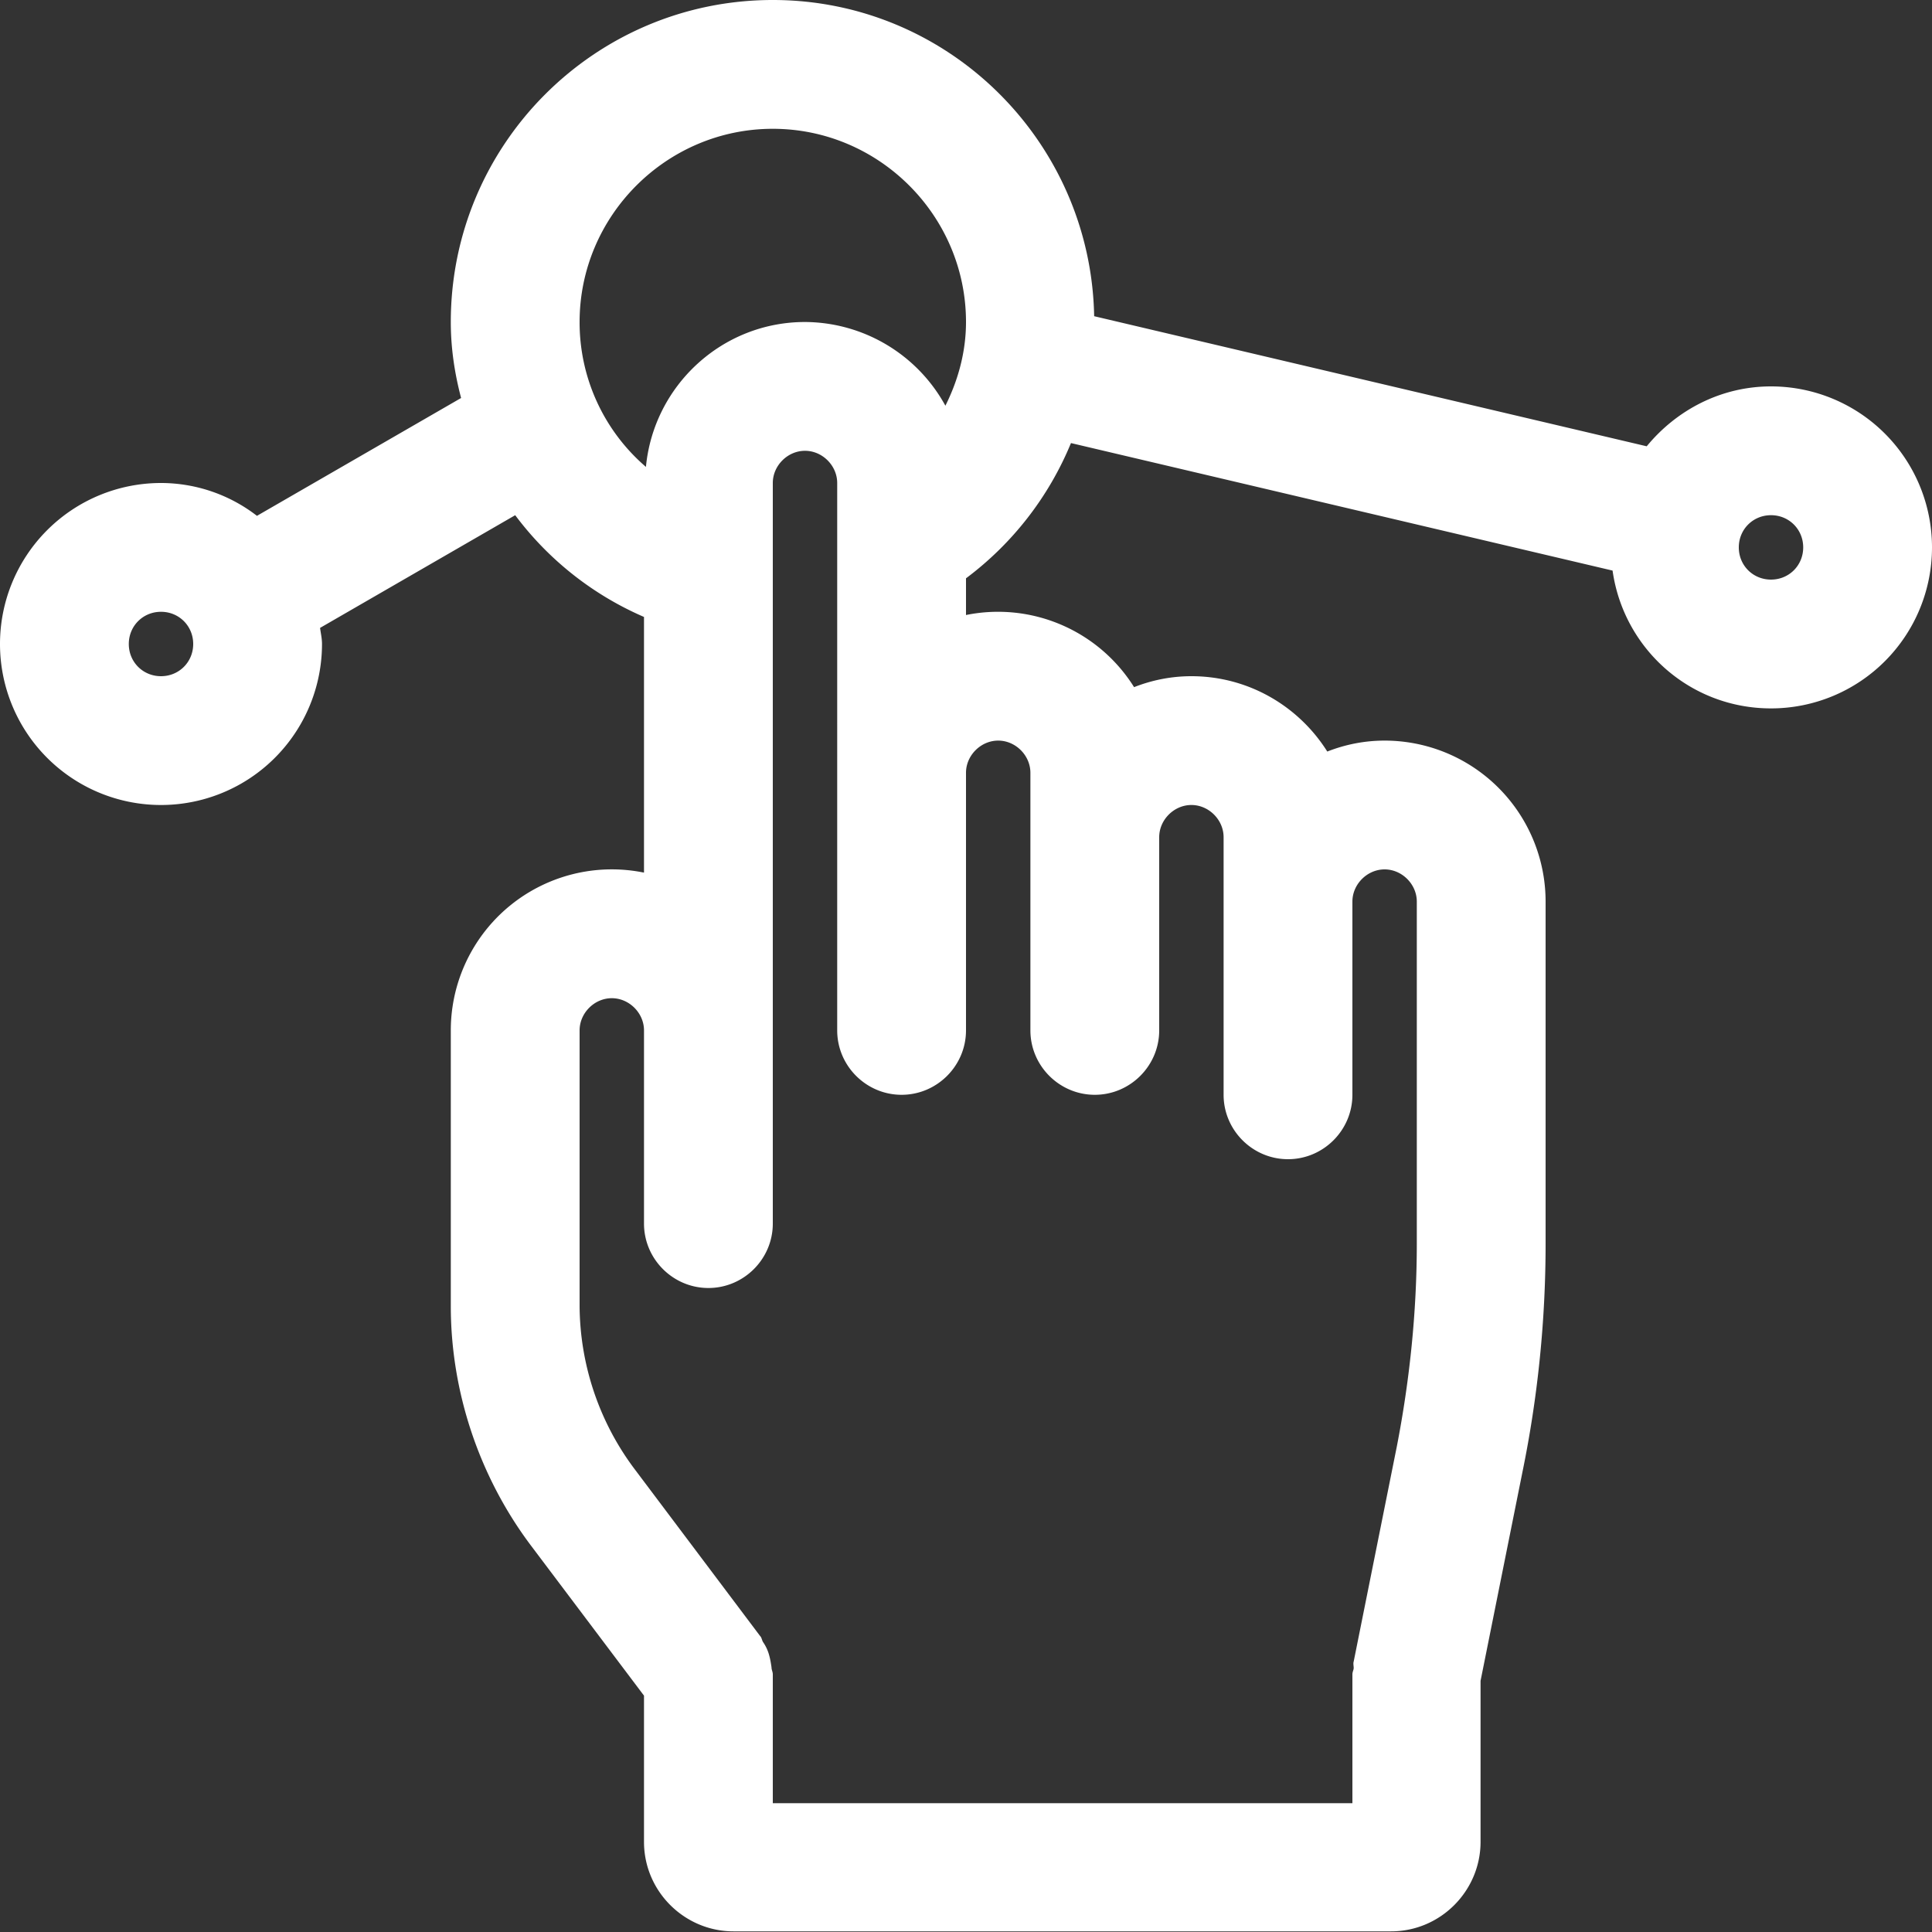 <svg width="30" height="30" fill="none" xmlns="http://www.w3.org/2000/svg"><rect width="100%" height="100%" fill="#333333" stroke="none"/><path d="M27.5 6c-.78 0-1.47.37-1.93.93l-8.58-2.02C16.94 2.2 14.73 0 12 0 9.24 0 7 2.24 7 5c0 .41.06.8.16 1.18L3.99 8.01A2.44 2.44 0 002.5 7.5a2.5 2.5 0 000 5A2.5 2.5 0 005 10c0-.09-.02-.17-.03-.25L8 8a4.95 4.95 0 002 1.58v3.97A2.5 2.5 0 007 16v4.28c0 1.33.44 2.64 1.23 3.7L10 26.33v2.27c0 .77.63 1.39 1.39 1.39H21.6c.77 0 1.39-.63 1.39-1.39v-2.5l.65-3.24c.24-1.17.36-2.36.36-3.55V14a2.5 2.5 0 00-2.5-2.5c-.31 0-.61.06-.89.17-.44-.7-1.22-1.17-2.11-1.17-.31 0-.61.06-.89.17A2.492 2.492 0 0015 9.55v-.57a5 5 0 001.63-2.1l8.41 1.98c.17 1.21 1.2 2.14 2.46 2.14a2.5 2.5 0 000-5zm-25 4.5c-.28 0-.5-.22-.5-.5s.22-.5.5-.5.5.22.5.5-.22.5-.5.5zm13 1c.27 0 .5.23.5.5v4c0 .55.45 1 1 1s1-.45 1-1v-3c0-.27.23-.5.5-.5s.5.23.5.5v4c0 .55.45 1 1 1s1-.45 1-1v-3c0-.27.23-.5.5-.5s.5.23.5.5v5.31c0 1.06-.11 2.12-.31 3.15l-.67 3.34c-.01.03 0 .07 0 .1s-.02.06-.02.1v2h-9v-2c0-.04-.02-.07-.02-.11-.01-.07-.02-.13-.04-.2a.663.663 0 00-.09-.19c-.02-.03-.02-.07-.05-.1l-1.97-2.62a4.26 4.26 0 01-.83-2.5V16c0-.27.23-.5.5-.5s.5.23.5.5v3c0 .55.45 1 1 1s1-.45 1-1V7.5c0-.27.23-.5.5-.5s.5.23.5.5V16c0 .55.45 1 1 1s1-.45 1-1v-4c0-.27.23-.5.5-.5zm-.82-5.2A2.5 2.5 0 0012.5 5c-1.29 0-2.35.99-2.47 2.25A2.957 2.957 0 019 5c0-1.65 1.35-3 3-3s3 1.35 3 3c0 .46-.12.9-.32 1.3zM27.5 9c-.28 0-.5-.22-.5-.5s.22-.5.5-.5.5.22.5.5-.22.5-.5.5z" fill="#fff"/></svg>